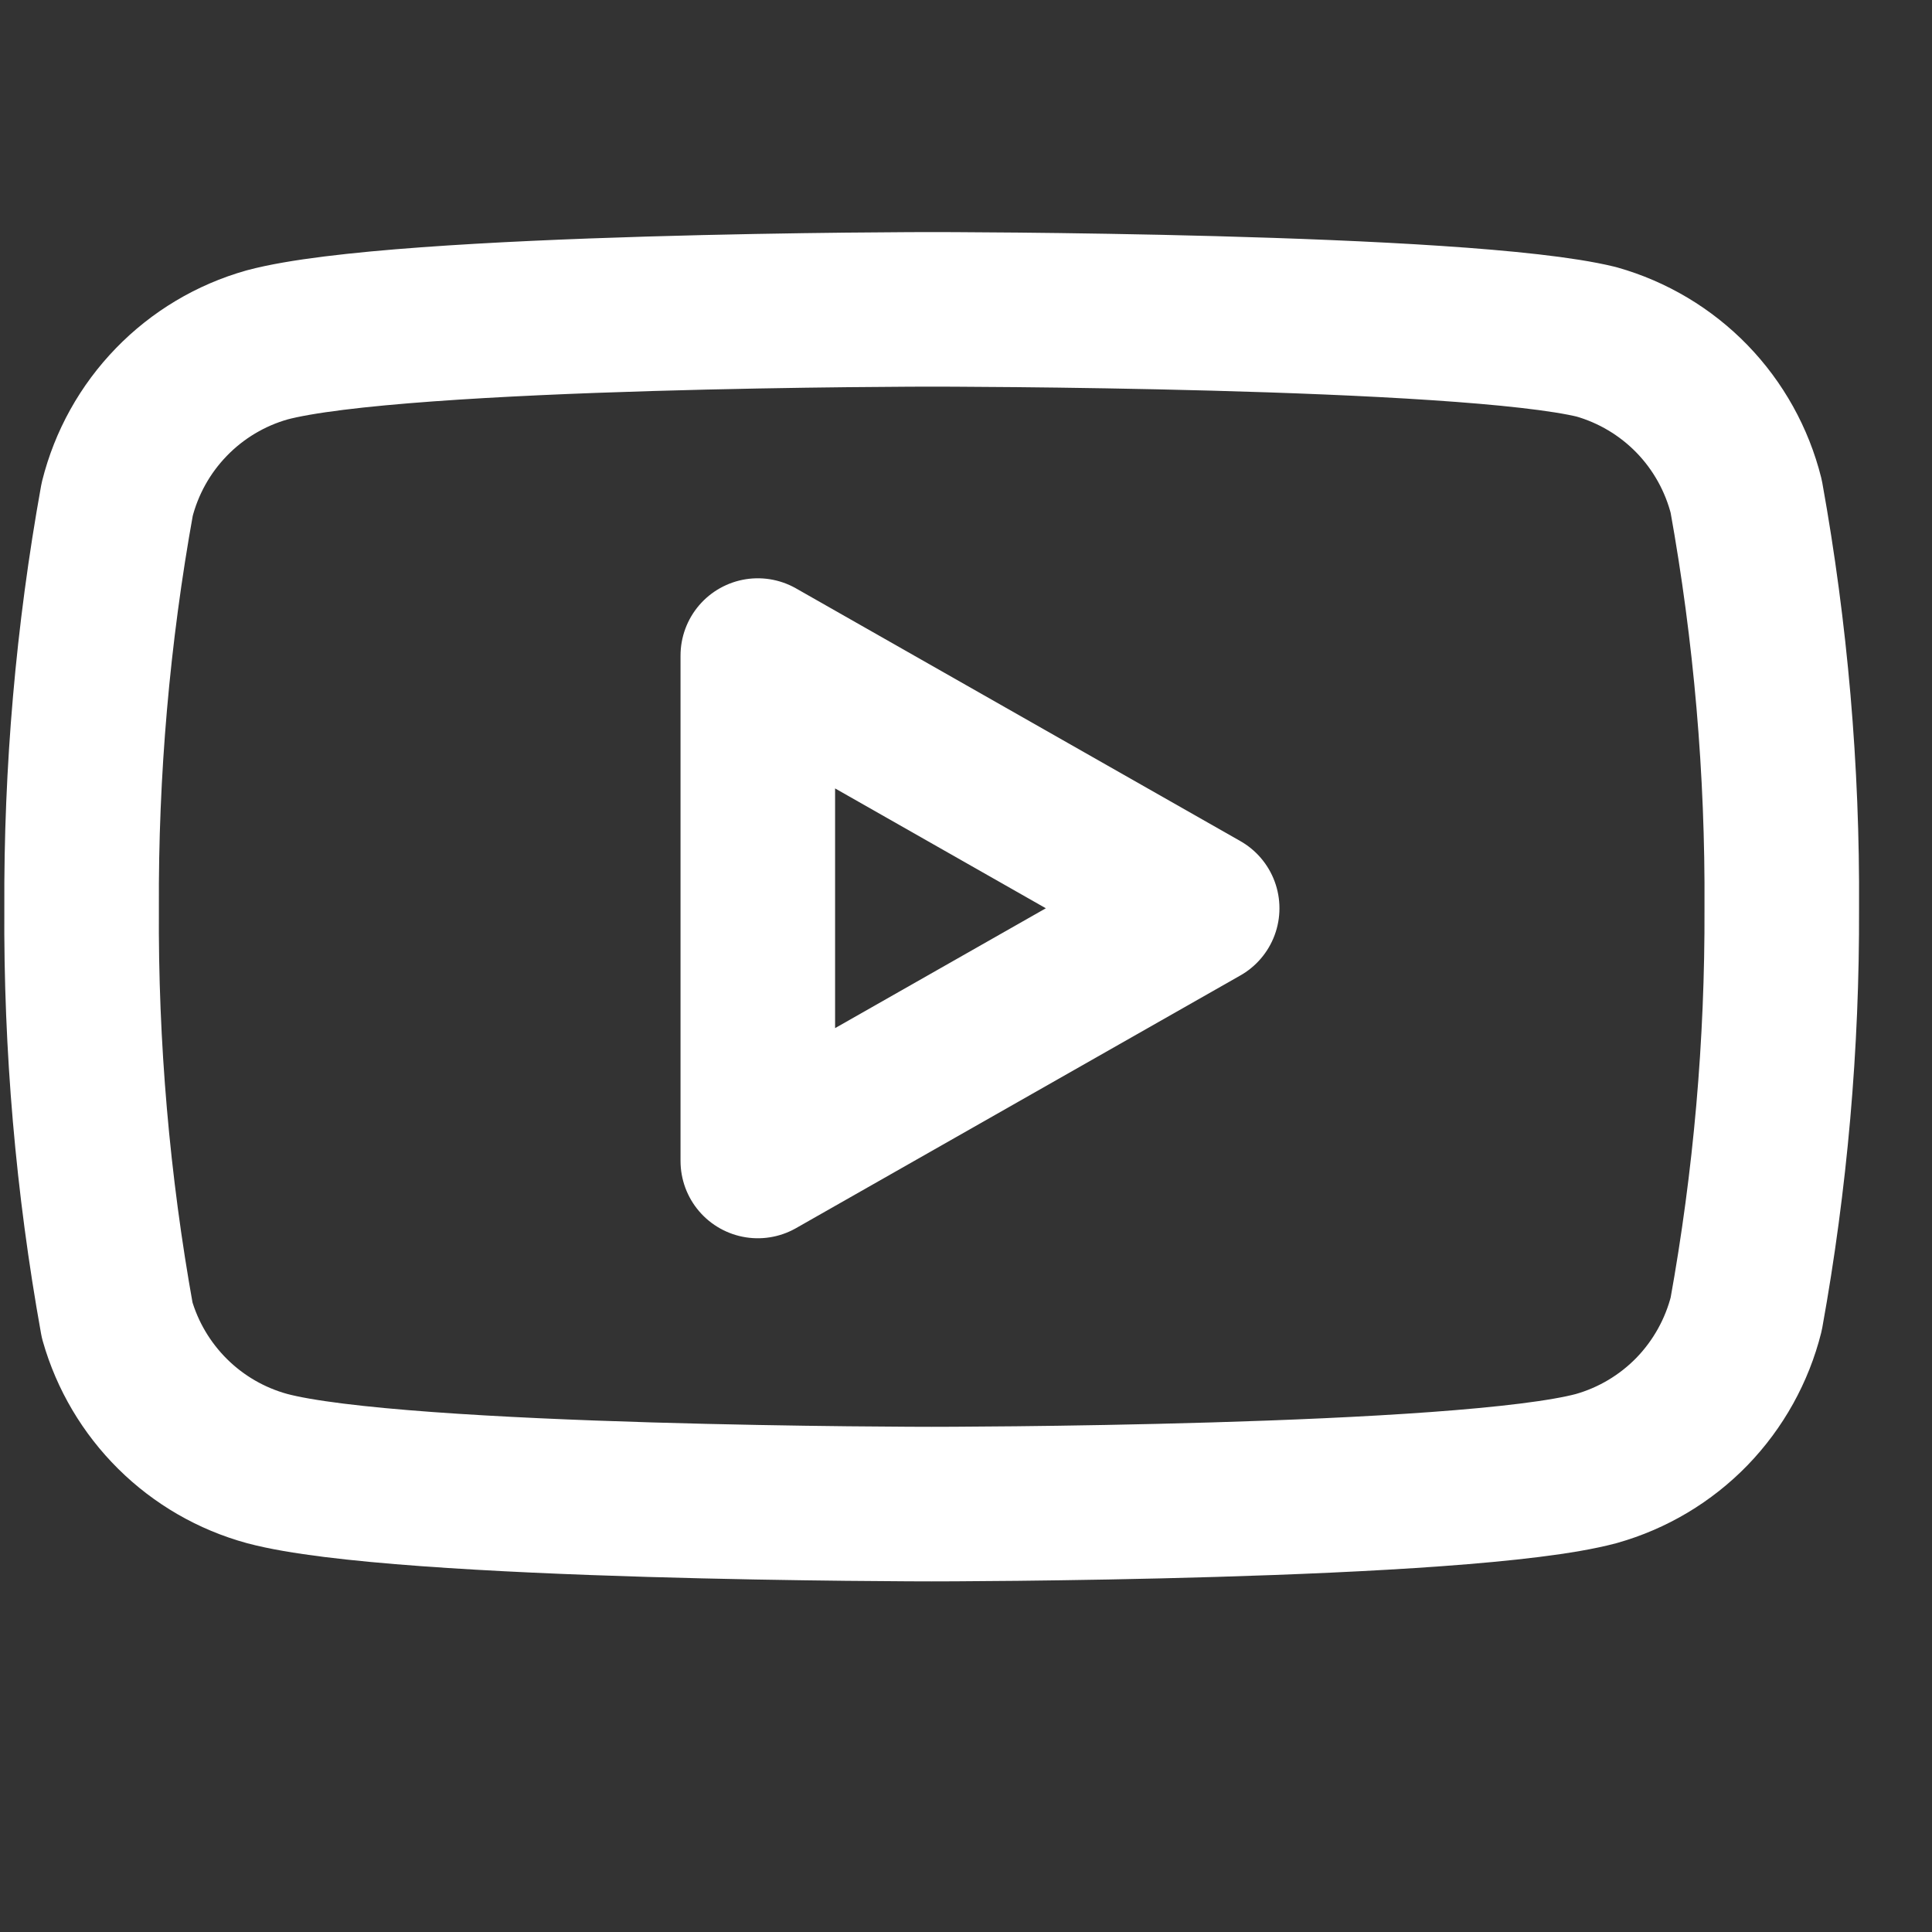 <svg width="25" height="25" viewBox="0 0 25 25" fill="none" xmlns="http://www.w3.org/2000/svg">
<rect x="0" y="0" width="25" height="25" fill="#333333" stroke="none"/>
<g clip-path="url(#clip0_211_3407)">
<path d="M22.596 6.423C22.477 5.948 22.235 5.513 21.895 5.162C21.554 4.811 21.127 4.556 20.656 4.423C18.936 4.003 12.056 4.003 12.056 4.003C12.056 4.003 5.176 4.003 3.456 4.463C2.985 4.596 2.558 4.851 2.218 5.202C1.877 5.553 1.635 5.988 1.516 6.463C1.201 8.208 1.047 9.979 1.056 11.753C1.045 13.54 1.199 15.324 1.516 17.083C1.647 17.543 1.895 17.961 2.234 18.297C2.574 18.634 2.995 18.877 3.456 19.003C5.176 19.463 12.056 19.463 12.056 19.463C12.056 19.463 18.936 19.463 20.656 19.003C21.127 18.87 21.554 18.615 21.895 18.264C22.235 17.912 22.477 17.477 22.596 17.003C22.909 15.271 23.063 13.513 23.056 11.753C23.067 9.966 22.913 8.182 22.596 6.423V6.423Z" stroke="white" stroke-width="2" stroke-linecap="round" stroke-linejoin="round"/>
<path d="M9.806 15.023L15.556 11.753L9.806 8.483V15.023Z" stroke="white" stroke-width="2" stroke-linecap="round" stroke-linejoin="round"/>
</g>
<defs>
<clipPath id="clip0_211_3407">
<rect width="24" height="24" fill="white" transform="translate(0.056 0.003)"/>
</clipPath>
</defs>
</svg>
